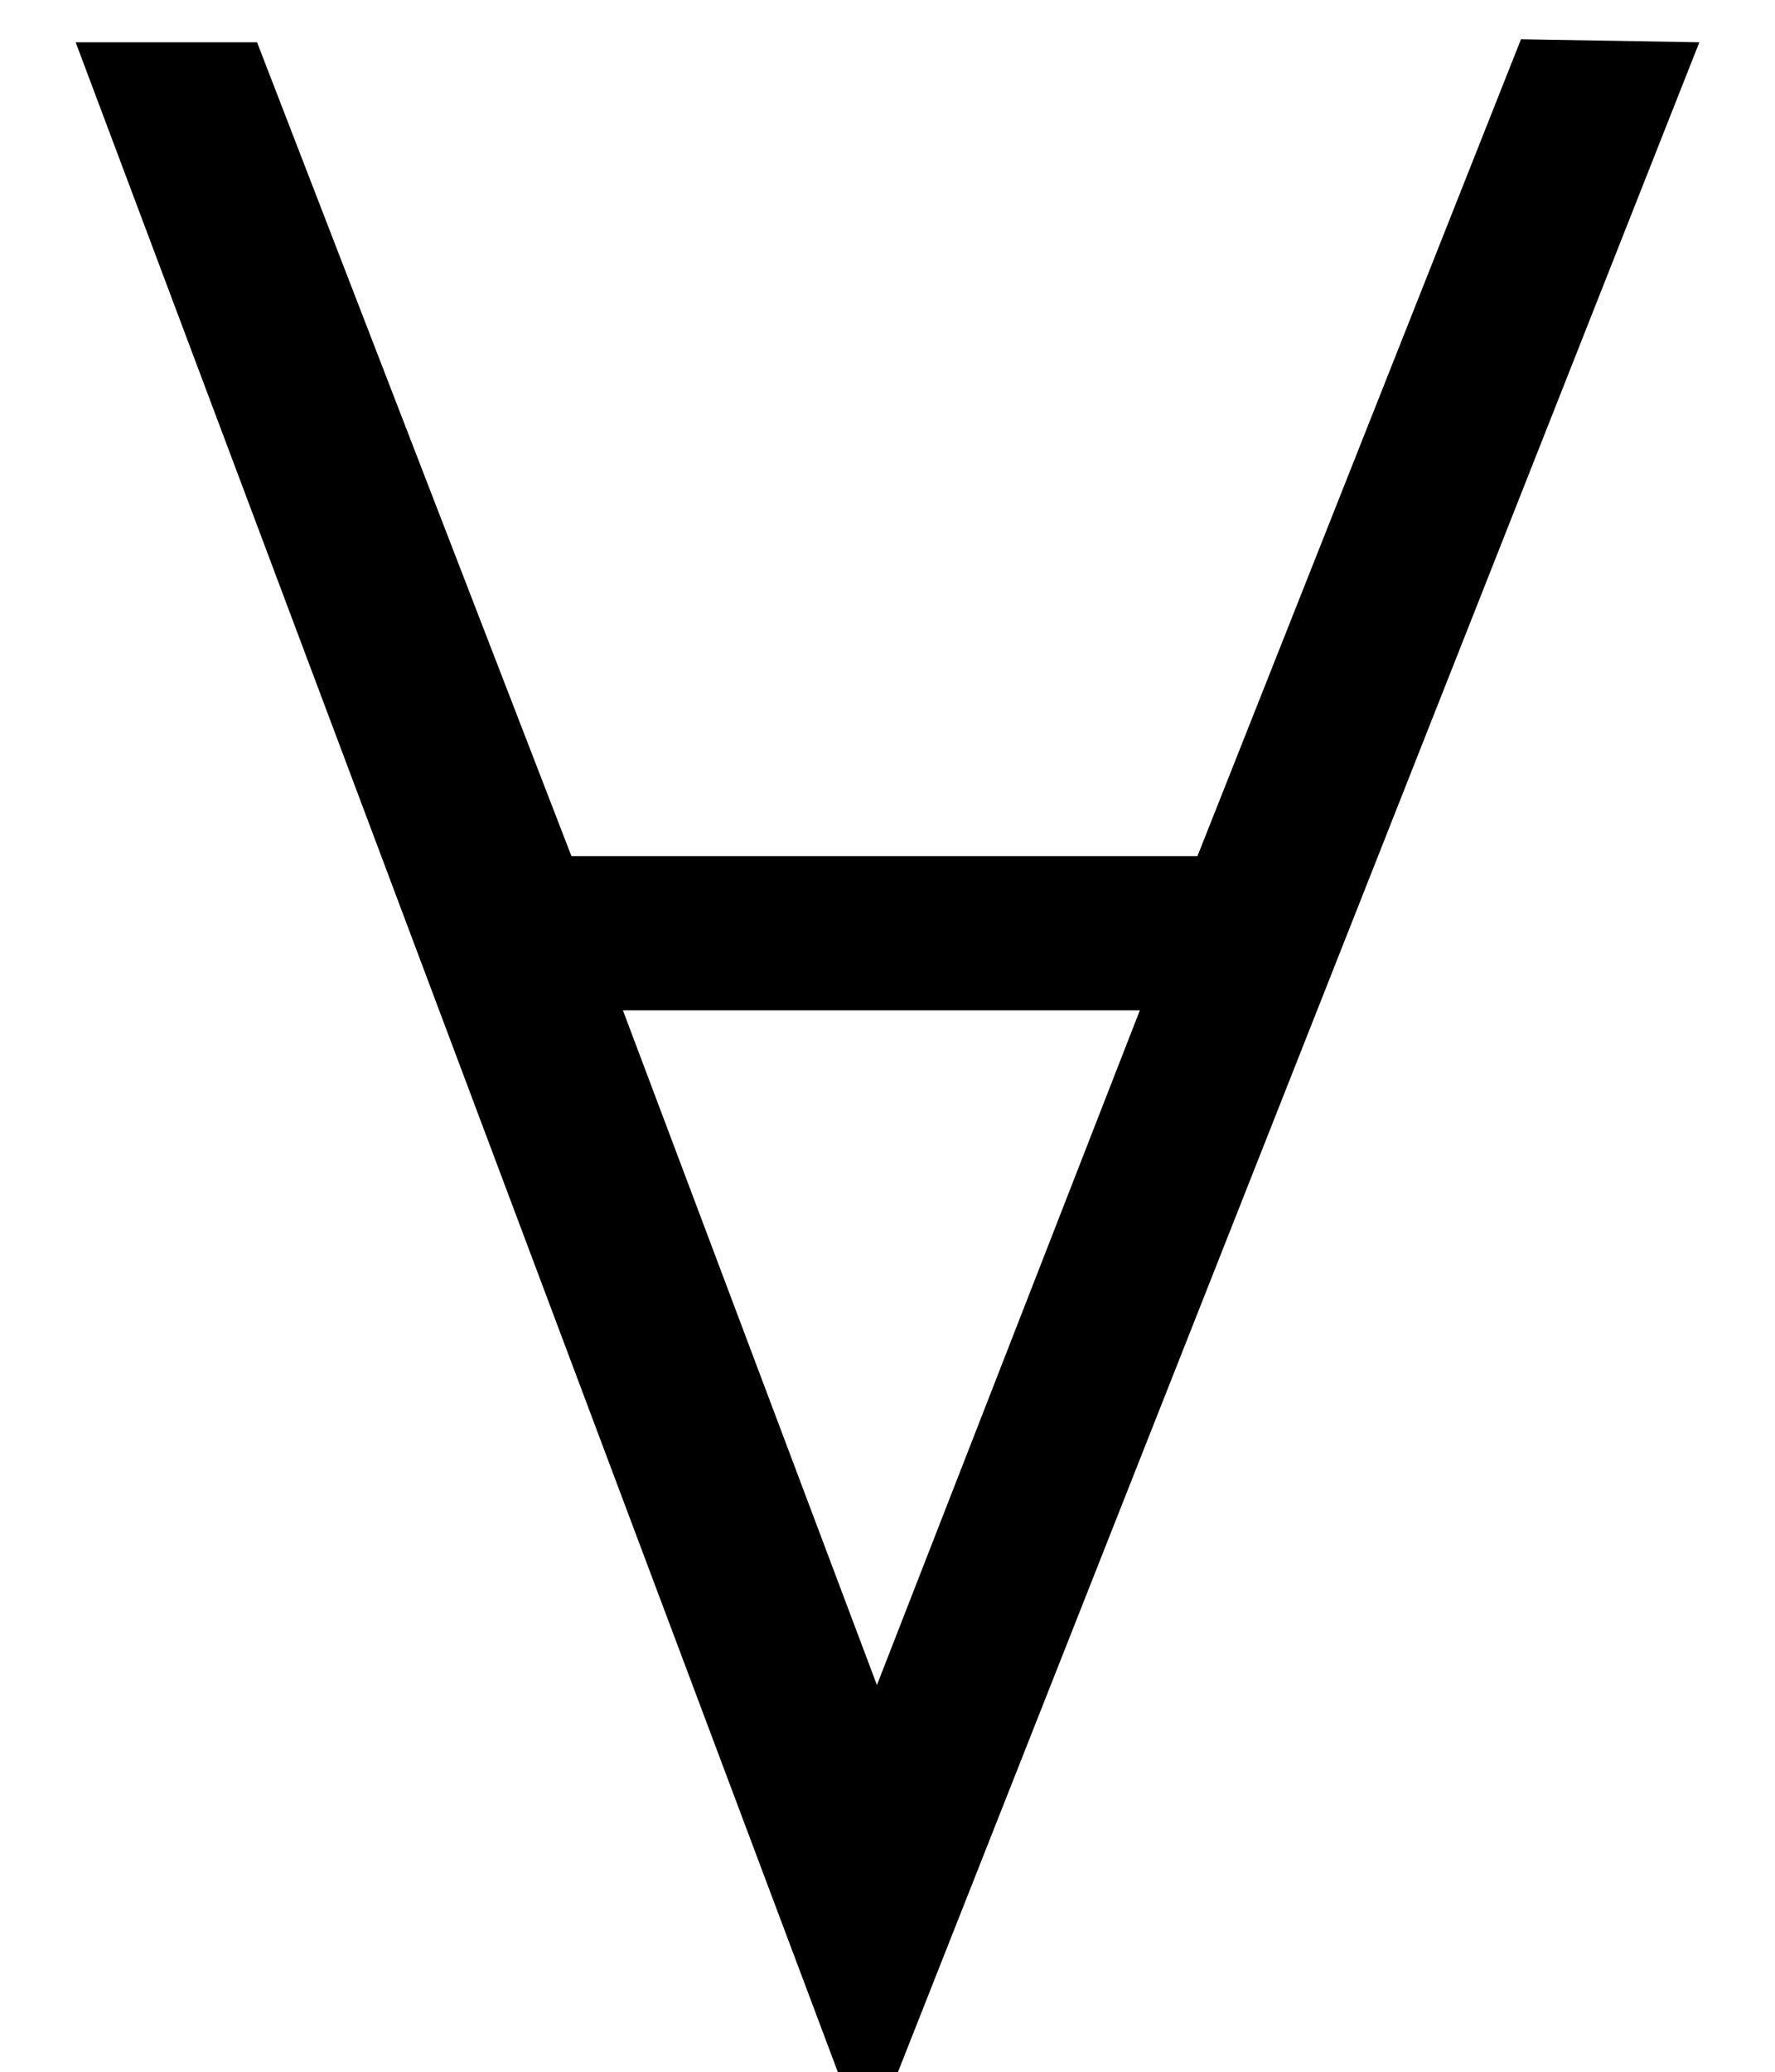 <?xml version='1.0' encoding='UTF-8'?>
<!-- This file was generated by dvisvgm 2.13.3 -->
<svg version='1.1' xmlns='http://www.w3.org/2000/svg' xmlns:xlink='http://www.w3.org/1999/xlink' width='6.38pt' height='7.445pt' viewBox='70.517 61.395 6.38 7.445'>
<defs>
<path id='g1-56' d='M6.108-7.195L5.467-7.206L4.304-4.271H2.054L.924-7.195H.272L3.032 .152H3.206L6.108-7.195ZM4.097-3.717L3.152-1.293L2.239-3.717H4.097Z'/>
</defs>
<g id='page1'>
<use x='70.517' y='68.742' xlink:href='#g1-56'/>
</g>
</svg><!--Rendered by QuickLaTeX.com-->